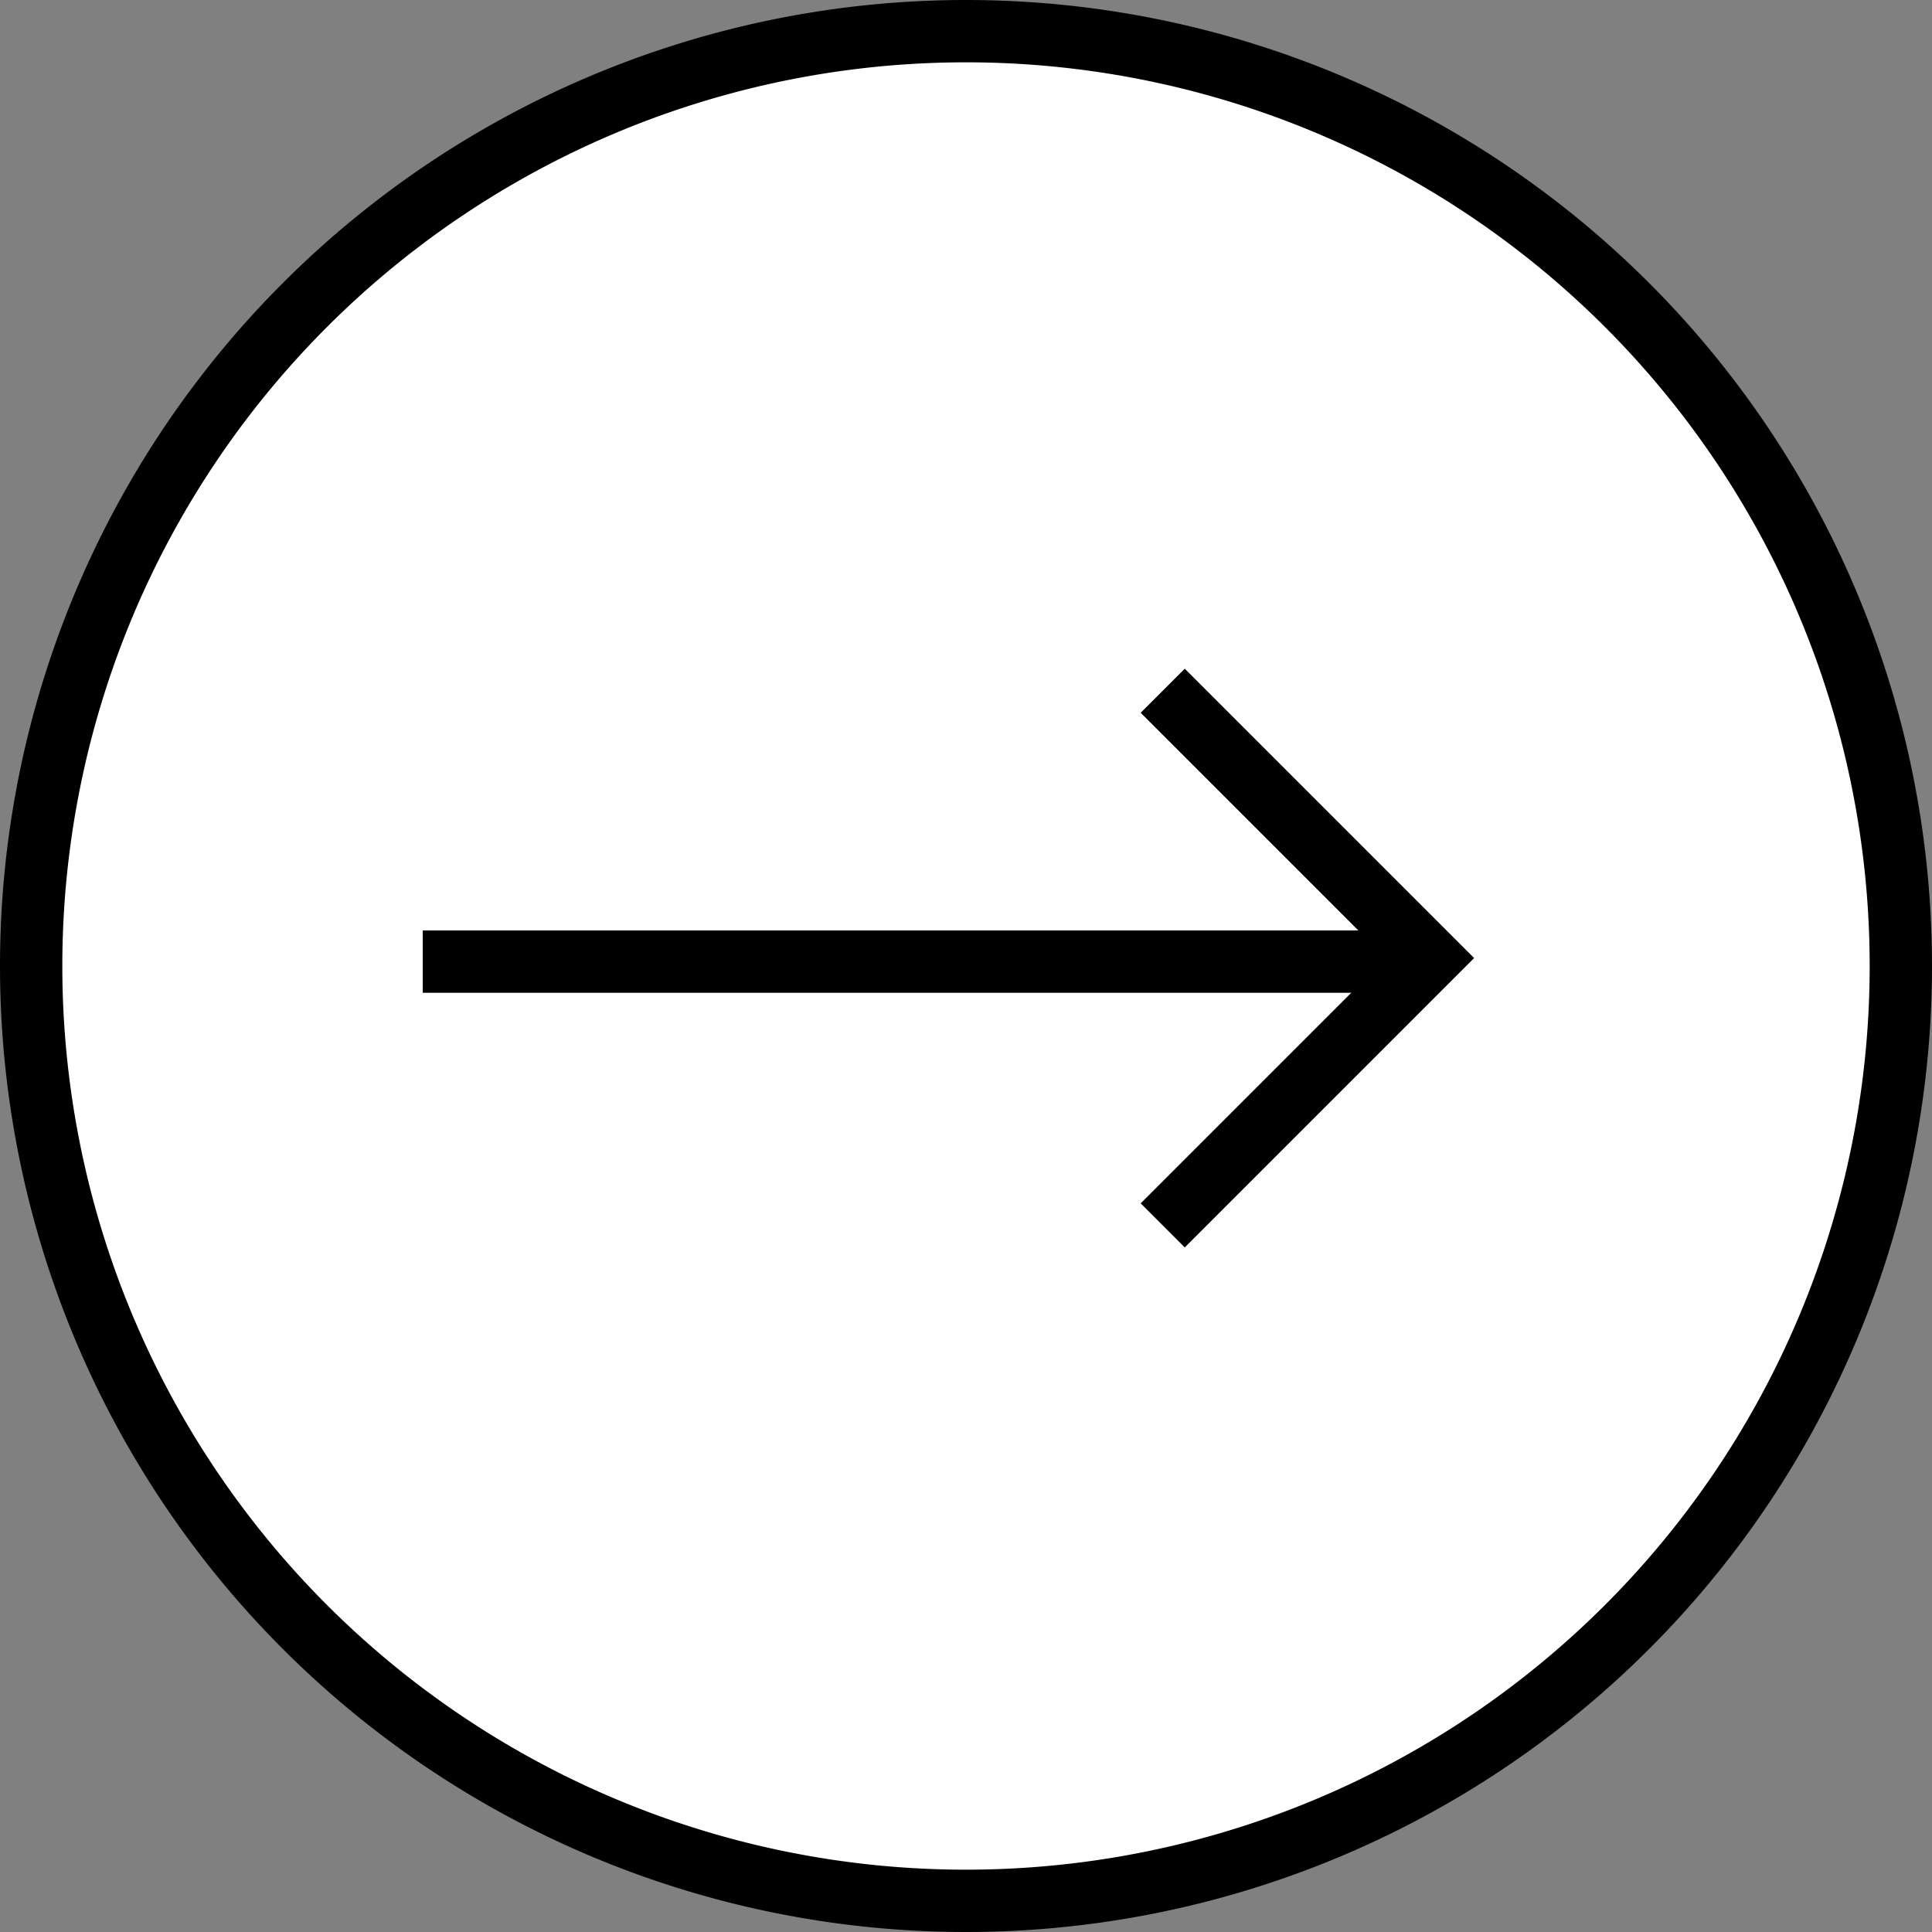 <svg xmlns="http://www.w3.org/2000/svg" width="93" height="93" viewBox="0 0 93 93">
  <rect x="0" y="0" width="93" height="93" fill="#808080" stroke="none"/>
  <g id="Group_1639" data-name="Group 1639" transform="translate(1.5 1.5)">
    <g id="Group_210" data-name="Group 210">
      <path id="Path_63" data-name="Path 63" d="M45,0A45,45,0,1,1,0,45,45,45,0,0,1,45,0Z" fill="#fff" stroke="#000" stroke-width="3"/>
    </g>
    <g id="Group_209" data-name="Group 209" transform="translate(18.849 31.75)">
      <line id="Line_1" data-name="Line 1" x2="48.807" transform="translate(0 13.039)" fill="none" stroke="#000" stroke-width="3"/>
      <path id="Path_2" data-name="Path 2" d="M0,0,12.868,12.868,0,25.737" transform="translate(35.62)" fill="none" stroke="#000" stroke-width="3"/>
    </g>
  </g>
</svg>
